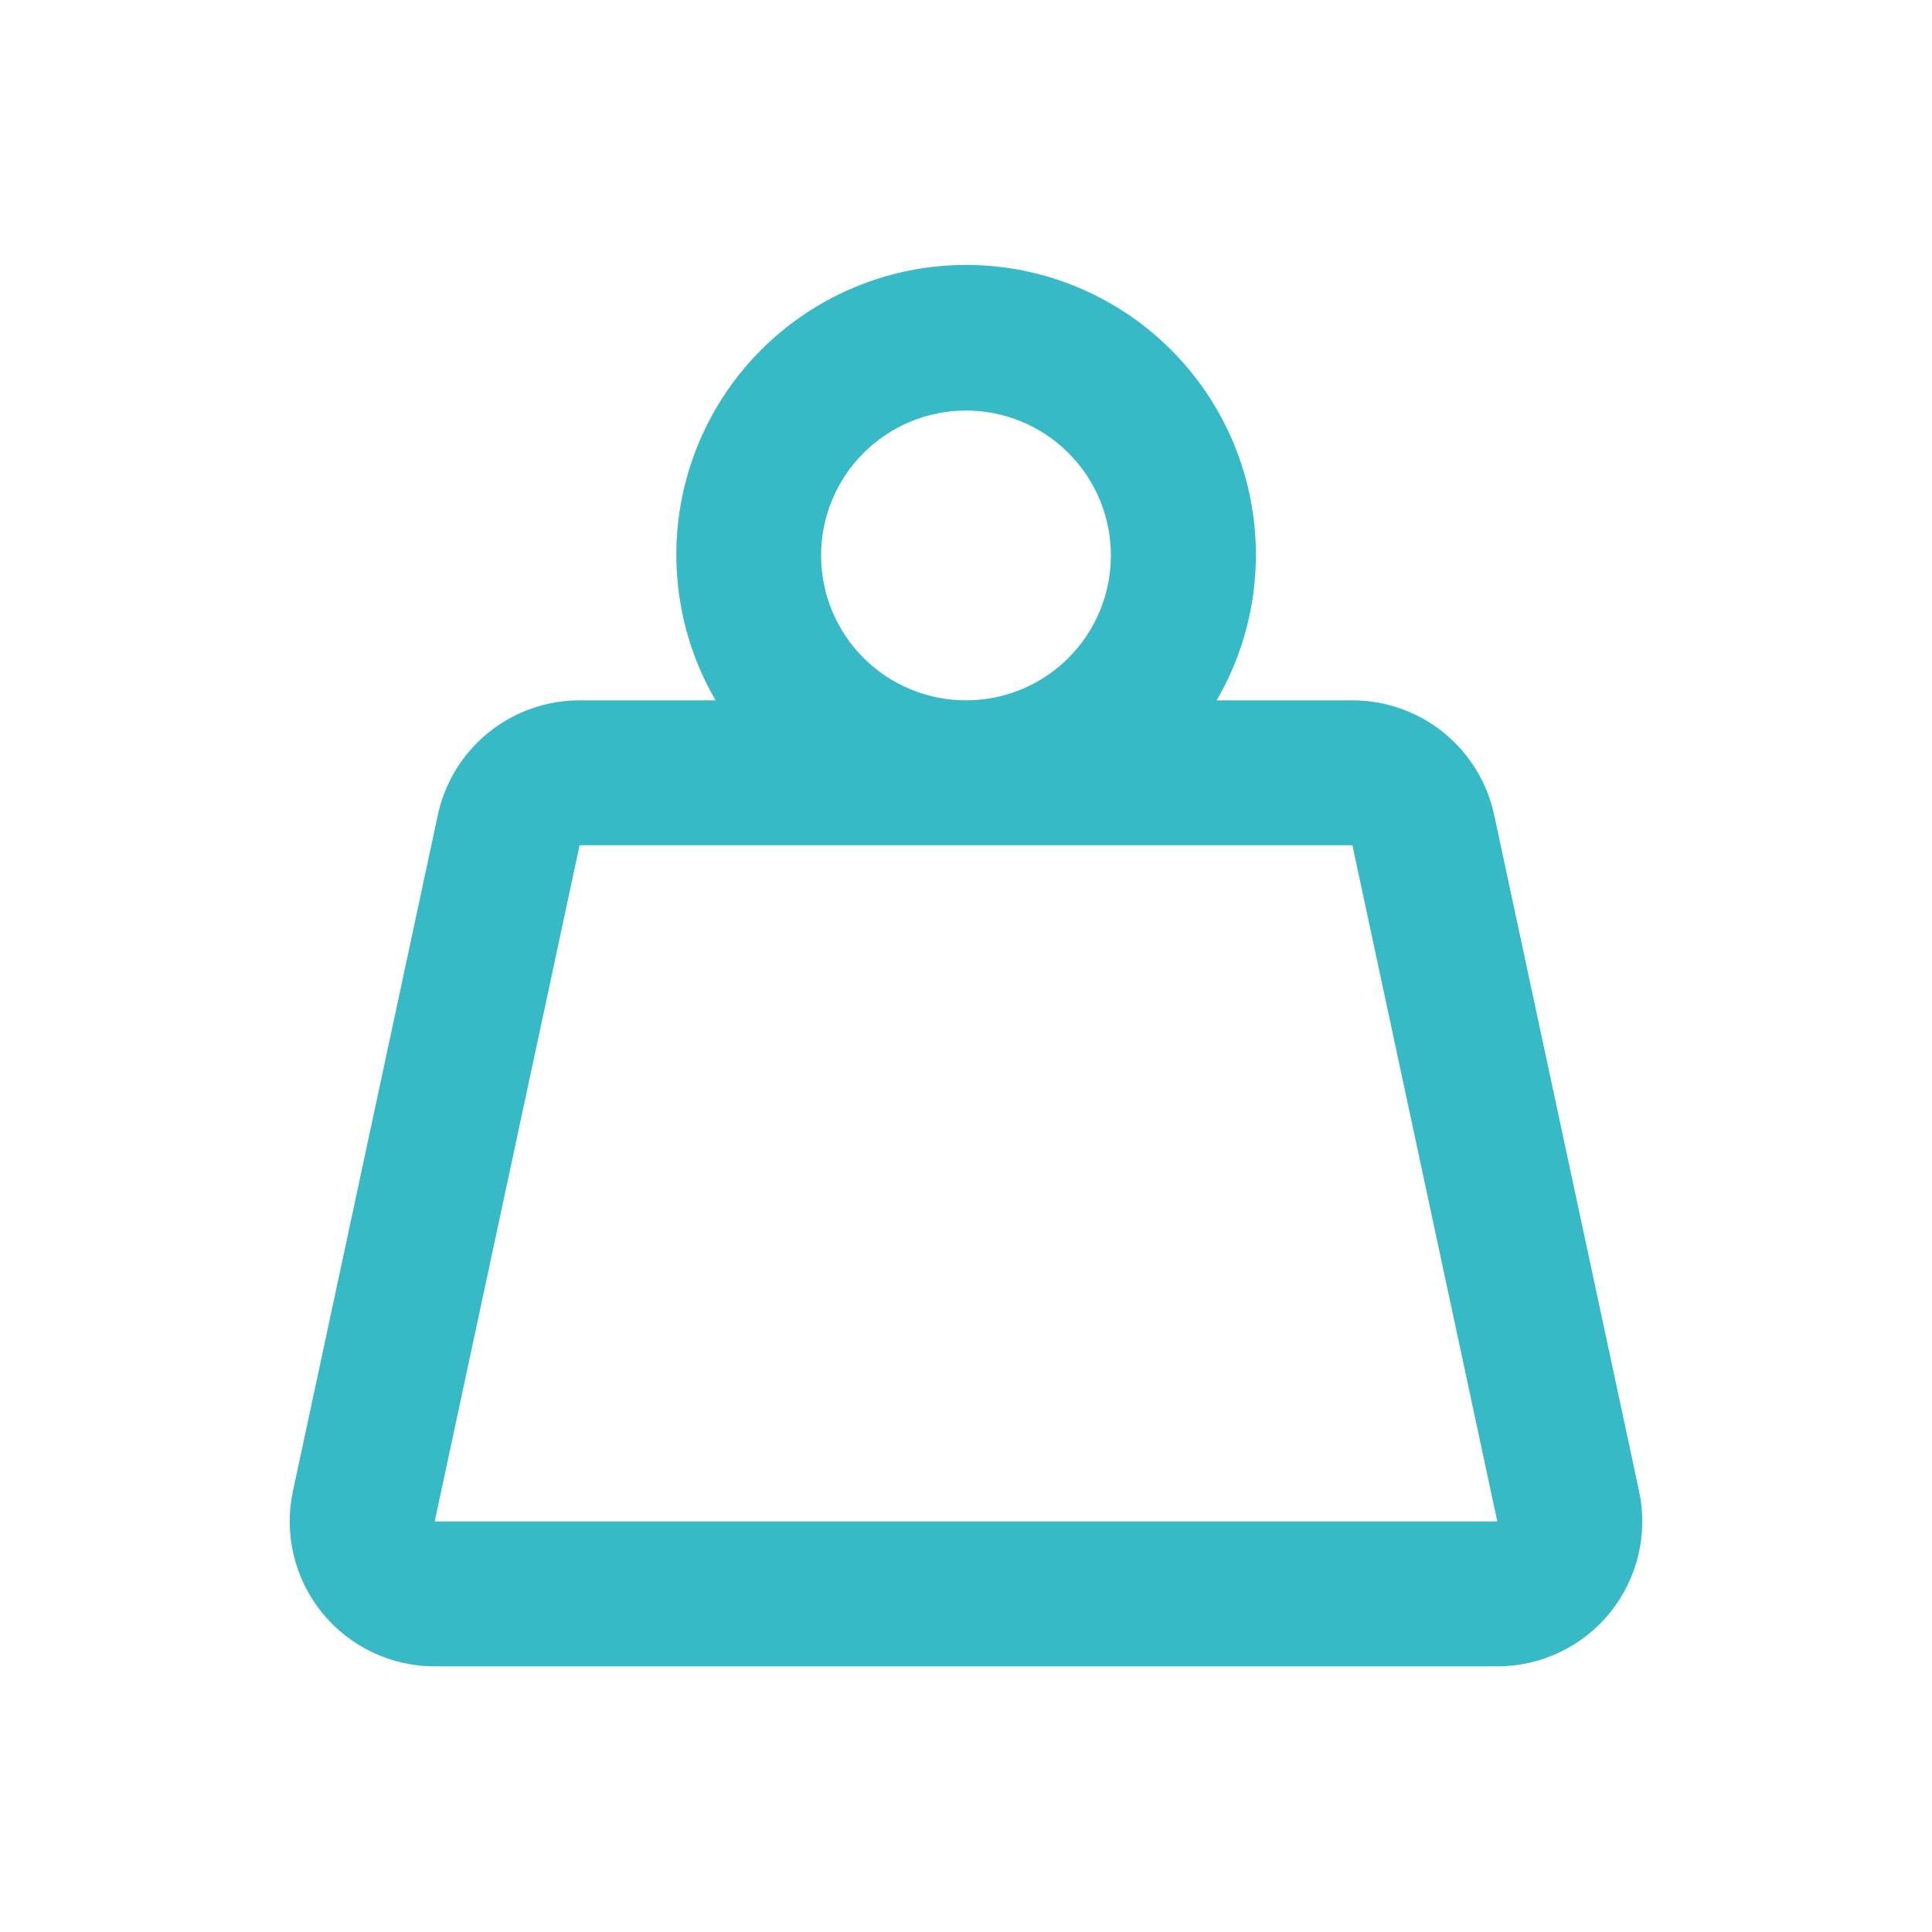 <svg width="64" height="64" viewBox="0 0 64 64" fill="none" xmlns="http://www.w3.org/2000/svg">
<g clip-path="url(#clip0_2240_883)">
<path d="M14.505 26.992L9.705 49.392H9.704C9.4 50.811 9.753 52.29 10.665 53.418C11.577 54.546 12.95 55.201 14.4 55.2H49.6C51.05 55.201 52.424 54.546 53.336 53.418C54.247 52.29 54.601 50.811 54.296 49.392L49.496 26.992H49.496C49.265 25.918 48.673 24.956 47.819 24.266C46.964 23.576 45.898 23.2 44.8 23.2H40.304C41.44 21.246 41.849 18.954 41.461 16.727C41.073 14.501 39.912 12.482 38.182 11.028C36.452 9.573 34.265 8.776 32.005 8.776C29.744 8.776 27.556 9.573 25.826 11.028C24.096 12.482 22.935 14.501 22.547 16.727C22.159 18.954 22.569 21.246 23.704 23.2H19.2C18.102 23.2 17.036 23.576 16.182 24.266C15.328 24.956 14.735 25.918 14.505 26.992H14.505ZM49.6 50.4H14.4L19.2 28L44.8 27.999L49.6 50.4ZM27.2 18.4C27.2 17.127 27.705 15.906 28.606 15.006C29.506 14.106 30.727 13.6 32 13.6C33.273 13.6 34.494 14.106 35.394 15.006C36.294 15.906 36.8 17.127 36.8 18.4C36.8 19.673 36.294 20.894 35.394 21.794C34.494 22.695 33.273 23.2 32 23.2C30.727 23.2 29.506 22.695 28.606 21.794C27.705 20.894 27.2 19.673 27.2 18.4Z" fill="#37BAC6"/>
</g>
<defs>
<clipPath id="clip0_2240_883">
<rect width="64" height="64" fill="white"/>
</clipPath>
</defs>
</svg>
